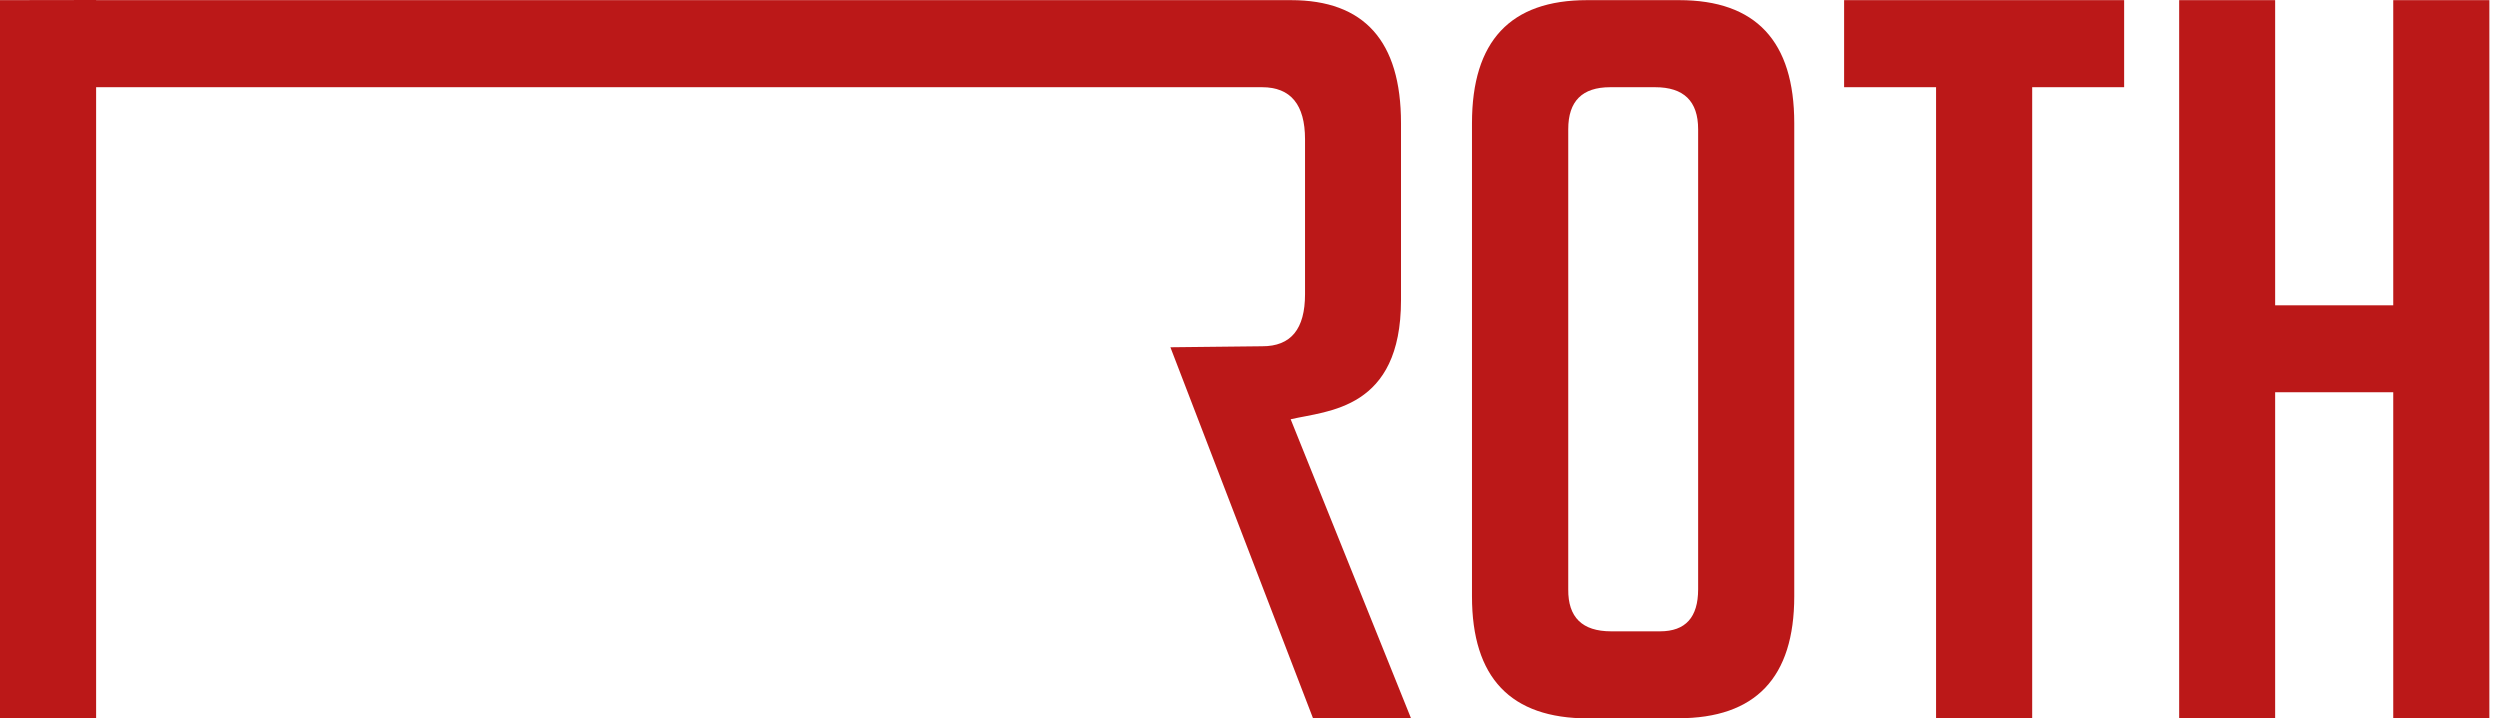 <?xml version="1.0" encoding="utf-8"?>
<!-- Generator: Adobe Illustrator 25.0.0, SVG Export Plug-In . SVG Version: 6.00 Build 0)  -->
<svg version="1.1" id="Ebene_1" xmlns="http://www.w3.org/2000/svg" xmlns:xlink="http://www.w3.org/1999/xlink" x="0px" y="0px"
	 viewBox="0 0 174 50" enable-background="new 0 0 174 50" xml:space="preserve">
<g>
	<path fill="#BB1818" d="M166.57,50V27.3h-8.22V50h-6.68V0.01h6.68v21.24h8.22V0.01h6.69V50H166.57z"/>
	<path fill="#BB1818" d="M110.53,50c-5.39,0-8.08-2.83-8.08-8.49V8.57c0-5.71,2.67-8.56,8.01-8.56h6.41c5.34,0,8.01,2.86,8.01,8.56
		v32.93c0,5.66-2.69,8.49-8.07,8.49H110.53z M112.13,43.94h3.41c1.77,0,2.65-0.97,2.65-2.92V8.99c0-1.95-1-2.92-2.99-2.92h-3.13
		c-1.95,0-2.92,0.97-2.92,2.92v32.03C109.13,42.97,110.13,43.94,112.13,43.94z"/>
	<path fill="#BB1818" d="M141.44,6.07V50h-6.69V6.07h-6.4V0.01h19.49v6.06H141.44z"/>
	<path fill="#BB1818" d="M89.83,29.18c2.59-0.6,7.68-0.67,7.68-8.29V8.57c0-5.71-2.56-8.56-7.66-8.56H6.69V0L0,0.01V50h6.69V6.07
		h81.15c1.99,0,2.99,1.21,2.99,3.62v10.79c0,2.41-0.97,3.63-2.99,3.62l-6.38,0.07L91.39,50h6.82L89.83,29.18z"/>
</g>
</svg>
